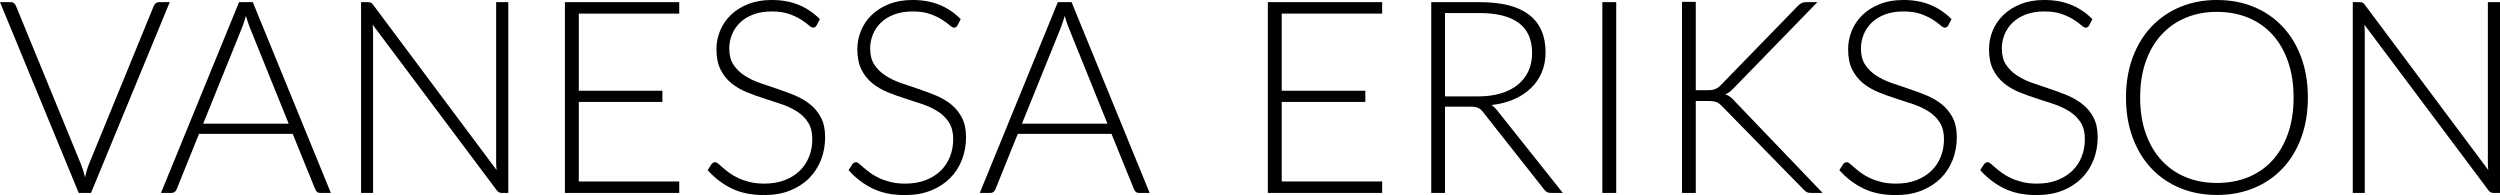 <svg xmlns="http://www.w3.org/2000/svg" id="Layer_2" viewBox="0 0 2781.361 217.05"><g id="Components"><g id="e7f87e90-7547-4b1a-9cbe-32e7b451d41f_4"><path d="m0,2.4h12.15c1.399,0,2.55.375,3.45,1.125.9.75,1.598,1.725,2.1,2.925l72.3,176.1c1.898,4.601,3.45,9.502,4.65,14.7,1.099-5.4,2.55-10.298,4.35-14.7L171.15,6.45c.499-1.099,1.224-2.048,2.175-2.85.949-.799,2.123-1.2,3.525-1.2h12l-87.6,212.25h-13.65L0,2.4Z"></path><path d="m368.1,214.65h-11.85c-1.401,0-2.55-.375-3.45-1.125-.9-.75-1.601-1.725-2.1-2.925l-25.05-61.65h-104.25l-24.9,61.65c-.401,1.102-1.102,2.051-2.1,2.85-1.0.802-2.201,1.2-3.6,1.2h-11.7L265.95,2.4h15.3l86.85,212.25Zm-142.05-77.1h95.1l-43.35-107.25c-.701-1.699-1.402-3.623-2.1-5.775-.701-2.149-1.402-4.425-2.1-6.825-.701,2.4-1.401,4.676-2.1,6.825-.701,2.151-1.401,4.125-2.1,5.925l-43.35,107.1Z"></path><path d="m412.496,2.925c.799.352,1.65,1.125,2.55,2.325l137.4,183.9c-.3-3-.45-5.899-.45-8.7V2.4h13.5v212.25h-7.35c-2.302,0-4.151-.999-5.55-3L414.596,27.45c.3,3,.45,5.85.45,8.55v178.65h-13.35V2.4h7.5c1.399,0,2.498.176,3.3.525Z"></path><path d="m755.695,2.4v12.75h-111.75v85.8h93v12.45h-93v88.5h111.75v12.75h-127.2V2.4h127.2Z"></path><path d="m908.541,28.2c-.9,1.702-2.201,2.55-3.9,2.55-1.306,0-2.986-.923-5.042-2.775-2.058-1.85-4.842-3.9-8.353-6.15-3.511-2.25-7.901-4.324-13.168-6.225-5.266-1.898-11.761-2.85-19.486-2.85s-14.522,1.102-20.391,3.3c-5.869,2.201-10.786,5.201-14.749,9-3.963,3.802-6.973,8.201-9.028,13.2-2.058,5.002-3.084,10.252-3.084,15.75,0,7.2,1.526,13.151,4.58,17.85,3.054,4.701,7.085,8.7,12.094,12,5.006,3.3,10.69,6.075,17.048,8.325,6.358,2.25,12.893,4.477,19.603,6.675,6.708,2.201,13.242,4.627,19.601,7.275,6.359,2.651,12.043,5.977,17.049,9.975,5.006,4,9.037,8.925,12.094,14.775,3.054,5.85,4.582,13.125,4.582,21.825,0,8.902-1.526,17.276-4.575,25.125-3.052,7.852-7.477,14.677-13.275,20.475s-12.9,10.376-21.3,13.725c-8.4,3.349-18,5.025-28.8,5.025-14.002,0-26.051-2.475-36.15-7.425-10.102-4.95-18.952-11.724-26.55-20.325l4.2-6.6c1.2-1.5,2.599-2.25,4.2-2.25.9,0,2.053.6,3.455,1.8,1.401,1.2,3.103,2.676,5.107,4.425,2.002,1.751,4.406,3.652,7.21,5.7,2.803,2.051,6.059,3.952,9.764,5.7,3.703,1.751,7.959,3.225,12.766,4.425,4.807,1.2,10.266,1.8,16.373,1.8,8.412,0,15.923-1.275,22.533-3.825,6.609-2.55,12.192-6.023,16.748-10.425,4.556-4.399,8.034-9.623,10.439-15.675,2.402-6.049,3.605-12.525,3.605-19.425,0-7.5-1.528-13.673-4.582-18.525-3.057-4.849-7.088-8.899-12.094-12.15-5.006-3.248-10.69-5.974-17.049-8.175-6.358-2.199-12.893-4.35-19.601-6.45-6.71-2.1-13.245-4.448-19.603-7.05-6.359-2.6-12.043-5.925-17.048-9.975-5.009-4.05-9.04-9.099-12.094-15.15-3.054-6.049-4.58-13.624-4.58-22.725,0-7.099,1.35-13.95,4.055-20.55,2.705-6.6,6.659-12.424,11.867-17.475,5.207-5.049,11.641-9.099,19.303-12.15,7.659-3.049,16.396-4.575,26.212-4.575,11.013,0,20.901,1.75,29.665,5.25,8.761,3.502,16.744,8.85,23.949,16.05l-3.6,6.9Z"></path><path d="m1065.289,28.2c-.9,1.702-2.201,2.55-3.9,2.55-1.305,0-2.985-.923-5.041-2.775-2.058-1.85-4.842-3.9-8.354-6.15-3.511-2.25-7.9-4.324-13.167-6.225-5.267-1.898-11.761-2.85-19.486-2.85s-14.522,1.102-20.391,3.3c-5.869,2.201-10.786,5.201-14.749,9-3.963,3.802-6.973,8.201-9.028,13.2-2.058,5.002-3.084,10.252-3.084,15.75,0,7.2,1.526,13.151,4.58,17.85,3.054,4.701,7.085,8.7,12.094,12,5.006,3.3,10.69,6.075,17.048,8.325,6.358,2.25,12.893,4.477,19.603,6.675,6.708,2.201,13.242,4.627,19.601,7.275,6.358,2.651,12.042,5.977,17.049,9.975,5.006,4,9.037,8.925,12.094,14.775,3.054,5.85,4.582,13.125,4.582,21.825,0,8.902-1.526,17.276-4.575,25.125-3.052,7.852-7.477,14.677-13.275,20.475-5.801,5.801-12.899,10.376-21.3,13.725-8.399,3.349-18,5.025-28.8,5.025-14.002,0-26.051-2.475-36.15-7.425-10.102-4.95-18.952-11.724-26.55-20.325l4.2-6.6c1.2-1.5,2.599-2.25,4.2-2.25.9,0,2.053.6,3.455,1.8,1.401,1.2,3.103,2.676,5.107,4.425,2.002,1.751,4.406,3.652,7.21,5.7,2.803,2.051,6.059,3.952,9.764,5.7,3.703,1.751,7.959,3.225,12.766,4.425,4.807,1.2,10.266,1.8,16.373,1.8,8.412,0,15.924-1.275,22.533-3.825,6.609-2.55,12.191-6.023,16.748-10.425,4.557-4.399,8.034-9.623,10.44-15.675,2.402-6.049,3.604-12.525,3.604-19.425,0-7.5-1.528-13.673-4.582-18.525-3.057-4.849-7.088-8.899-12.094-12.15-5.007-3.248-10.69-5.974-17.049-8.175-6.358-2.199-12.893-4.35-19.601-6.45-6.71-2.1-13.245-4.448-19.603-7.05-6.359-2.6-12.043-5.925-17.048-9.975-5.009-4.05-9.04-9.099-12.094-15.15-3.054-6.049-4.58-13.624-4.58-22.725,0-7.099,1.35-13.95,4.055-20.55,2.705-6.6,6.659-12.424,11.867-17.475,5.207-5.049,11.641-9.099,19.303-12.15,7.659-3.049,16.396-4.575,26.212-4.575,11.013,0,20.902,1.75,29.665,5.25,8.761,3.502,16.744,8.85,23.948,16.05l-3.6,6.9Z"></path><path d="m1279.036,214.65h-11.85c-1.402,0-2.551-.375-3.45-1.125-.9-.75-1.601-1.725-2.101-2.925l-25.05-61.65h-104.25l-24.899,61.65c-.401,1.102-1.102,2.051-2.101,2.85-1.001.802-2.2,1.2-3.6,1.2h-11.7L1176.885,2.4h15.301l86.85,212.25Zm-142.05-77.1h95.1l-43.35-107.25c-.701-1.699-1.401-3.623-2.101-5.775-.7-2.149-1.401-4.425-2.1-6.825-.701,2.4-1.401,4.676-2.1,6.825-.701,2.151-1.402,4.125-2.101,5.925l-43.35,107.1Z"></path><path d="m1537.73,2.4v12.75h-111.75v85.8h93v12.45h-93v88.5h111.75v12.75h-127.2V2.4h127.2Z"></path><path d="m1607.626,118.65v96h-15.3V2.4h54.15c24.499,0,42.799,4.725,54.899,14.175,12.099,9.45,18.15,23.325,18.15,41.625,0,8.1-1.401,15.502-4.2,22.2-2.801,6.701-6.825,12.577-12.075,17.625-5.25,5.051-11.575,9.202-18.975,12.45-7.401,3.251-15.75,5.377-25.05,6.375,2.399,1.5,4.549,3.502,6.449,6l73.051,91.8h-13.351c-1.601,0-2.977-.3-4.125-.9-1.15-.6-2.275-1.599-3.375-3l-67.95-86.1c-1.701-2.198-3.524-3.75-5.475-4.65-1.95-.9-4.976-1.35-9.075-1.35h-27.75Zm0-11.4h36.9c9.398,0,17.824-1.125,25.274-3.375,7.449-2.25,13.749-5.475,18.9-9.675,5.149-4.2,9.075-9.248,11.775-15.15,2.699-5.899,4.05-12.548,4.05-19.95,0-15.099-4.95-26.299-14.851-33.6-9.899-7.298-24.3-10.95-43.199-10.95h-38.851v92.7Z"></path><path d="m1798.126,214.65h-15.45V2.4h15.45v212.25Z"></path><path d="m1886.623,100.35h12.601c1.898,0,3.548-.075,4.949-.225,1.399-.15,2.675-.45,3.825-.9,1.148-.45,2.225-1.024,3.226-1.725.998-.699,2.048-1.599,3.149-2.7l85.65-88.05c1.599-1.599,3.075-2.724,4.425-3.375,1.35-.649,3.023-.975,5.025-.975h12.449l-92.699,95.25c-1.901,2.002-3.577,3.551-5.025,4.65-1.451,1.102-3.075,2.002-4.875,2.7,2.1.6,3.975,1.526,5.625,2.775,1.65,1.252,3.323,2.876,5.025,4.875l97.8,102h-12.45c-2.602,0-4.451-.375-5.55-1.125-1.102-.75-2.25-1.725-3.45-2.925l-89.85-91.8c-1.102-1.099-2.101-2.048-3-2.85-.9-.799-1.927-1.474-3.075-2.025-1.151-.548-2.526-.949-4.125-1.2-1.601-.248-3.601-.375-6-.375h-13.65v102.3h-15.3V2.1h15.3v98.25Z"></path><path d="m2167.571,28.2c-.9,1.702-2.201,2.55-3.9,2.55-1.305,0-2.985-.923-5.041-2.775-2.058-1.85-4.842-3.9-8.354-6.15-3.511-2.25-7.9-4.324-13.167-6.225-5.267-1.898-11.761-2.85-19.485-2.85s-14.523,1.102-20.391,3.3c-5.869,2.201-10.786,5.201-14.75,9-3.963,3.802-6.973,8.201-9.027,13.2-2.059,5.002-3.085,10.252-3.085,15.75,0,7.2,1.526,13.151,4.58,17.85,3.054,4.701,7.085,8.7,12.094,12,5.006,3.3,10.69,6.075,17.048,8.325,6.359,2.25,12.894,4.477,19.604,6.675,6.708,2.201,13.242,4.627,19.601,7.275,6.358,2.651,12.042,5.977,17.049,9.975,5.006,4,9.037,8.925,12.094,14.775,3.054,5.85,4.582,13.125,4.582,21.825,0,8.902-1.526,17.276-4.575,25.125-3.052,7.852-7.477,14.677-13.275,20.475-5.801,5.801-12.899,10.376-21.3,13.725-8.399,3.349-18,5.025-28.8,5.025-14.002,0-26.051-2.475-36.15-7.425-10.102-4.95-18.951-11.724-26.55-20.325l4.2-6.6c1.2-1.5,2.6-2.25,4.2-2.25.899,0,2.053.6,3.454,1.8,1.402,1.2,3.103,2.676,5.107,4.425,2.002,1.751,4.406,3.652,7.209,5.7,2.804,2.051,6.059,3.952,9.765,5.7,3.703,1.751,7.959,3.225,12.767,4.425,4.807,1.2,10.266,1.8,16.373,1.8,8.412,0,15.924-1.275,22.533-3.825,6.609-2.55,12.191-6.023,16.748-10.425,4.557-4.399,8.034-9.623,10.44-15.675,2.402-6.049,3.604-12.525,3.604-19.425,0-7.5-1.528-13.673-4.582-18.525-3.057-4.849-7.088-8.899-12.094-12.15-5.007-3.248-10.69-5.974-17.049-8.175-6.358-2.199-12.893-4.35-19.601-6.45-6.71-2.1-13.244-4.448-19.604-7.05-6.358-2.6-12.042-5.925-17.048-9.975-5.009-4.05-9.04-9.099-12.094-15.15-3.054-6.049-4.58-13.624-4.58-22.725,0-7.099,1.351-13.95,4.055-20.55,2.705-6.6,6.659-12.424,11.866-17.475,5.208-5.049,11.642-9.099,19.304-12.15,7.659-3.049,16.396-4.575,26.212-4.575,11.014,0,20.902,1.75,29.665,5.25,8.761,3.502,16.744,8.85,23.948,16.05l-3.6,6.9Z"></path><path d="m2324.318,28.2c-.9,1.702-2.201,2.55-3.9,2.55-1.305,0-2.985-.923-5.041-2.775-2.058-1.85-4.842-3.9-8.354-6.15-3.511-2.25-7.9-4.324-13.167-6.225-5.267-1.898-11.761-2.85-19.485-2.85s-14.523,1.102-20.391,3.3c-5.869,2.201-10.786,5.201-14.75,9-3.963,3.802-6.973,8.201-9.027,13.2-2.059,5.002-3.085,10.252-3.085,15.75,0,7.2,1.526,13.151,4.58,17.85,3.054,4.701,7.085,8.7,12.094,12,5.006,3.3,10.69,6.075,17.048,8.325,6.359,2.25,12.894,4.477,19.604,6.675,6.708,2.201,13.242,4.627,19.601,7.275,6.358,2.651,12.042,5.977,17.049,9.975,5.006,4,9.037,8.925,12.094,14.775,3.054,5.85,4.582,13.125,4.582,21.825,0,8.902-1.526,17.276-4.575,25.125-3.052,7.852-7.477,14.677-13.275,20.475-5.801,5.801-12.899,10.376-21.3,13.725-8.399,3.349-18,5.025-28.8,5.025-14.002,0-26.051-2.475-36.15-7.425-10.102-4.95-18.951-11.724-26.55-20.325l4.2-6.6c1.2-1.5,2.6-2.25,4.2-2.25.899,0,2.053.6,3.454,1.8,1.402,1.2,3.103,2.676,5.107,4.425,2.002,1.751,4.406,3.652,7.209,5.7,2.804,2.051,6.059,3.952,9.765,5.7,3.703,1.751,7.959,3.225,12.767,4.425,4.807,1.2,10.266,1.8,16.373,1.8,8.412,0,15.924-1.275,22.533-3.825,6.609-2.55,12.191-6.023,16.748-10.425,4.557-4.399,8.034-9.623,10.44-15.675,2.402-6.049,3.604-12.525,3.604-19.425,0-7.5-1.528-13.673-4.582-18.525-3.057-4.849-7.088-8.899-12.094-12.15-5.007-3.248-10.69-5.974-17.049-8.175-6.358-2.199-12.893-4.35-19.601-6.45-6.71-2.1-13.244-4.448-19.604-7.05-6.358-2.6-12.042-5.925-17.048-9.975-5.009-4.05-9.04-9.099-12.094-15.15-3.054-6.049-4.58-13.624-4.58-22.725,0-7.099,1.351-13.95,4.055-20.55,2.705-6.6,6.659-12.424,11.866-17.475,5.208-5.049,11.642-9.099,19.304-12.15,7.659-3.049,16.396-4.575,26.212-4.575,11.014,0,20.902,1.75,29.665,5.25,8.761,3.502,16.744,8.85,23.948,16.05l-3.6,6.9Z"></path><path d="m2567.615,108.45c0,16.402-2.451,31.275-7.35,44.625-4.901,13.35-11.801,24.75-20.7,34.2-8.901,9.45-19.552,16.751-31.95,21.9-12.4,5.152-26.151,7.725-41.25,7.725-14.901,0-28.552-2.573-40.95-7.725-12.4-5.149-23.051-12.45-31.949-21.9-8.902-9.45-15.825-20.85-20.775-34.2-4.95-13.35-7.425-28.223-7.425-44.625,0-16.298,2.475-31.125,7.425-44.475,4.95-13.35,11.873-24.75,20.775-34.2,8.898-9.45,19.549-16.774,31.949-21.975,12.398-5.198,26.049-7.8,40.95-7.8,15.099,0,28.85,2.576,41.25,7.725,12.398,5.151,23.049,12.476,31.95,21.975,8.899,9.502,15.799,20.925,20.7,34.275,4.898,13.35,7.35,28.176,7.35,44.475Zm-15.899,0c0-14.798-2.051-28.099-6.15-39.9-4.102-11.798-9.877-21.799-17.325-30-7.45-8.198-16.425-14.475-26.925-18.825-10.5-4.35-22.15-6.525-34.95-6.525-12.6,0-24.126,2.175-34.575,6.525-10.45,4.35-19.45,10.627-27,18.825-7.551,8.201-13.401,18.202-17.55,30-4.15,11.801-6.225,25.102-6.225,39.9,0,14.902,2.074,28.226,6.225,39.975,4.148,11.752,9.999,21.727,17.55,29.925,7.55,8.201,16.55,14.451,27,18.75,10.449,4.301,21.976,6.45,34.575,6.45,12.8,0,24.45-2.149,34.95-6.45,10.5-4.299,19.475-10.549,26.925-18.75,7.448-8.199,13.224-18.174,17.325-29.925,4.1-11.749,6.15-25.073,6.15-39.975Z"></path><path d="m2628.361,2.925c.8.352,1.65,1.125,2.55,2.325l137.4,183.9c-.3-3-.45-5.899-.45-8.7V2.4h13.5v212.25h-7.35c-2.302,0-4.151-.999-5.55-3l-138-184.2c.3,3,.449,5.85.449,8.55v178.65h-13.35V2.4h7.5c1.399,0,2.498.176,3.3.525Z"></path></g></g></svg>